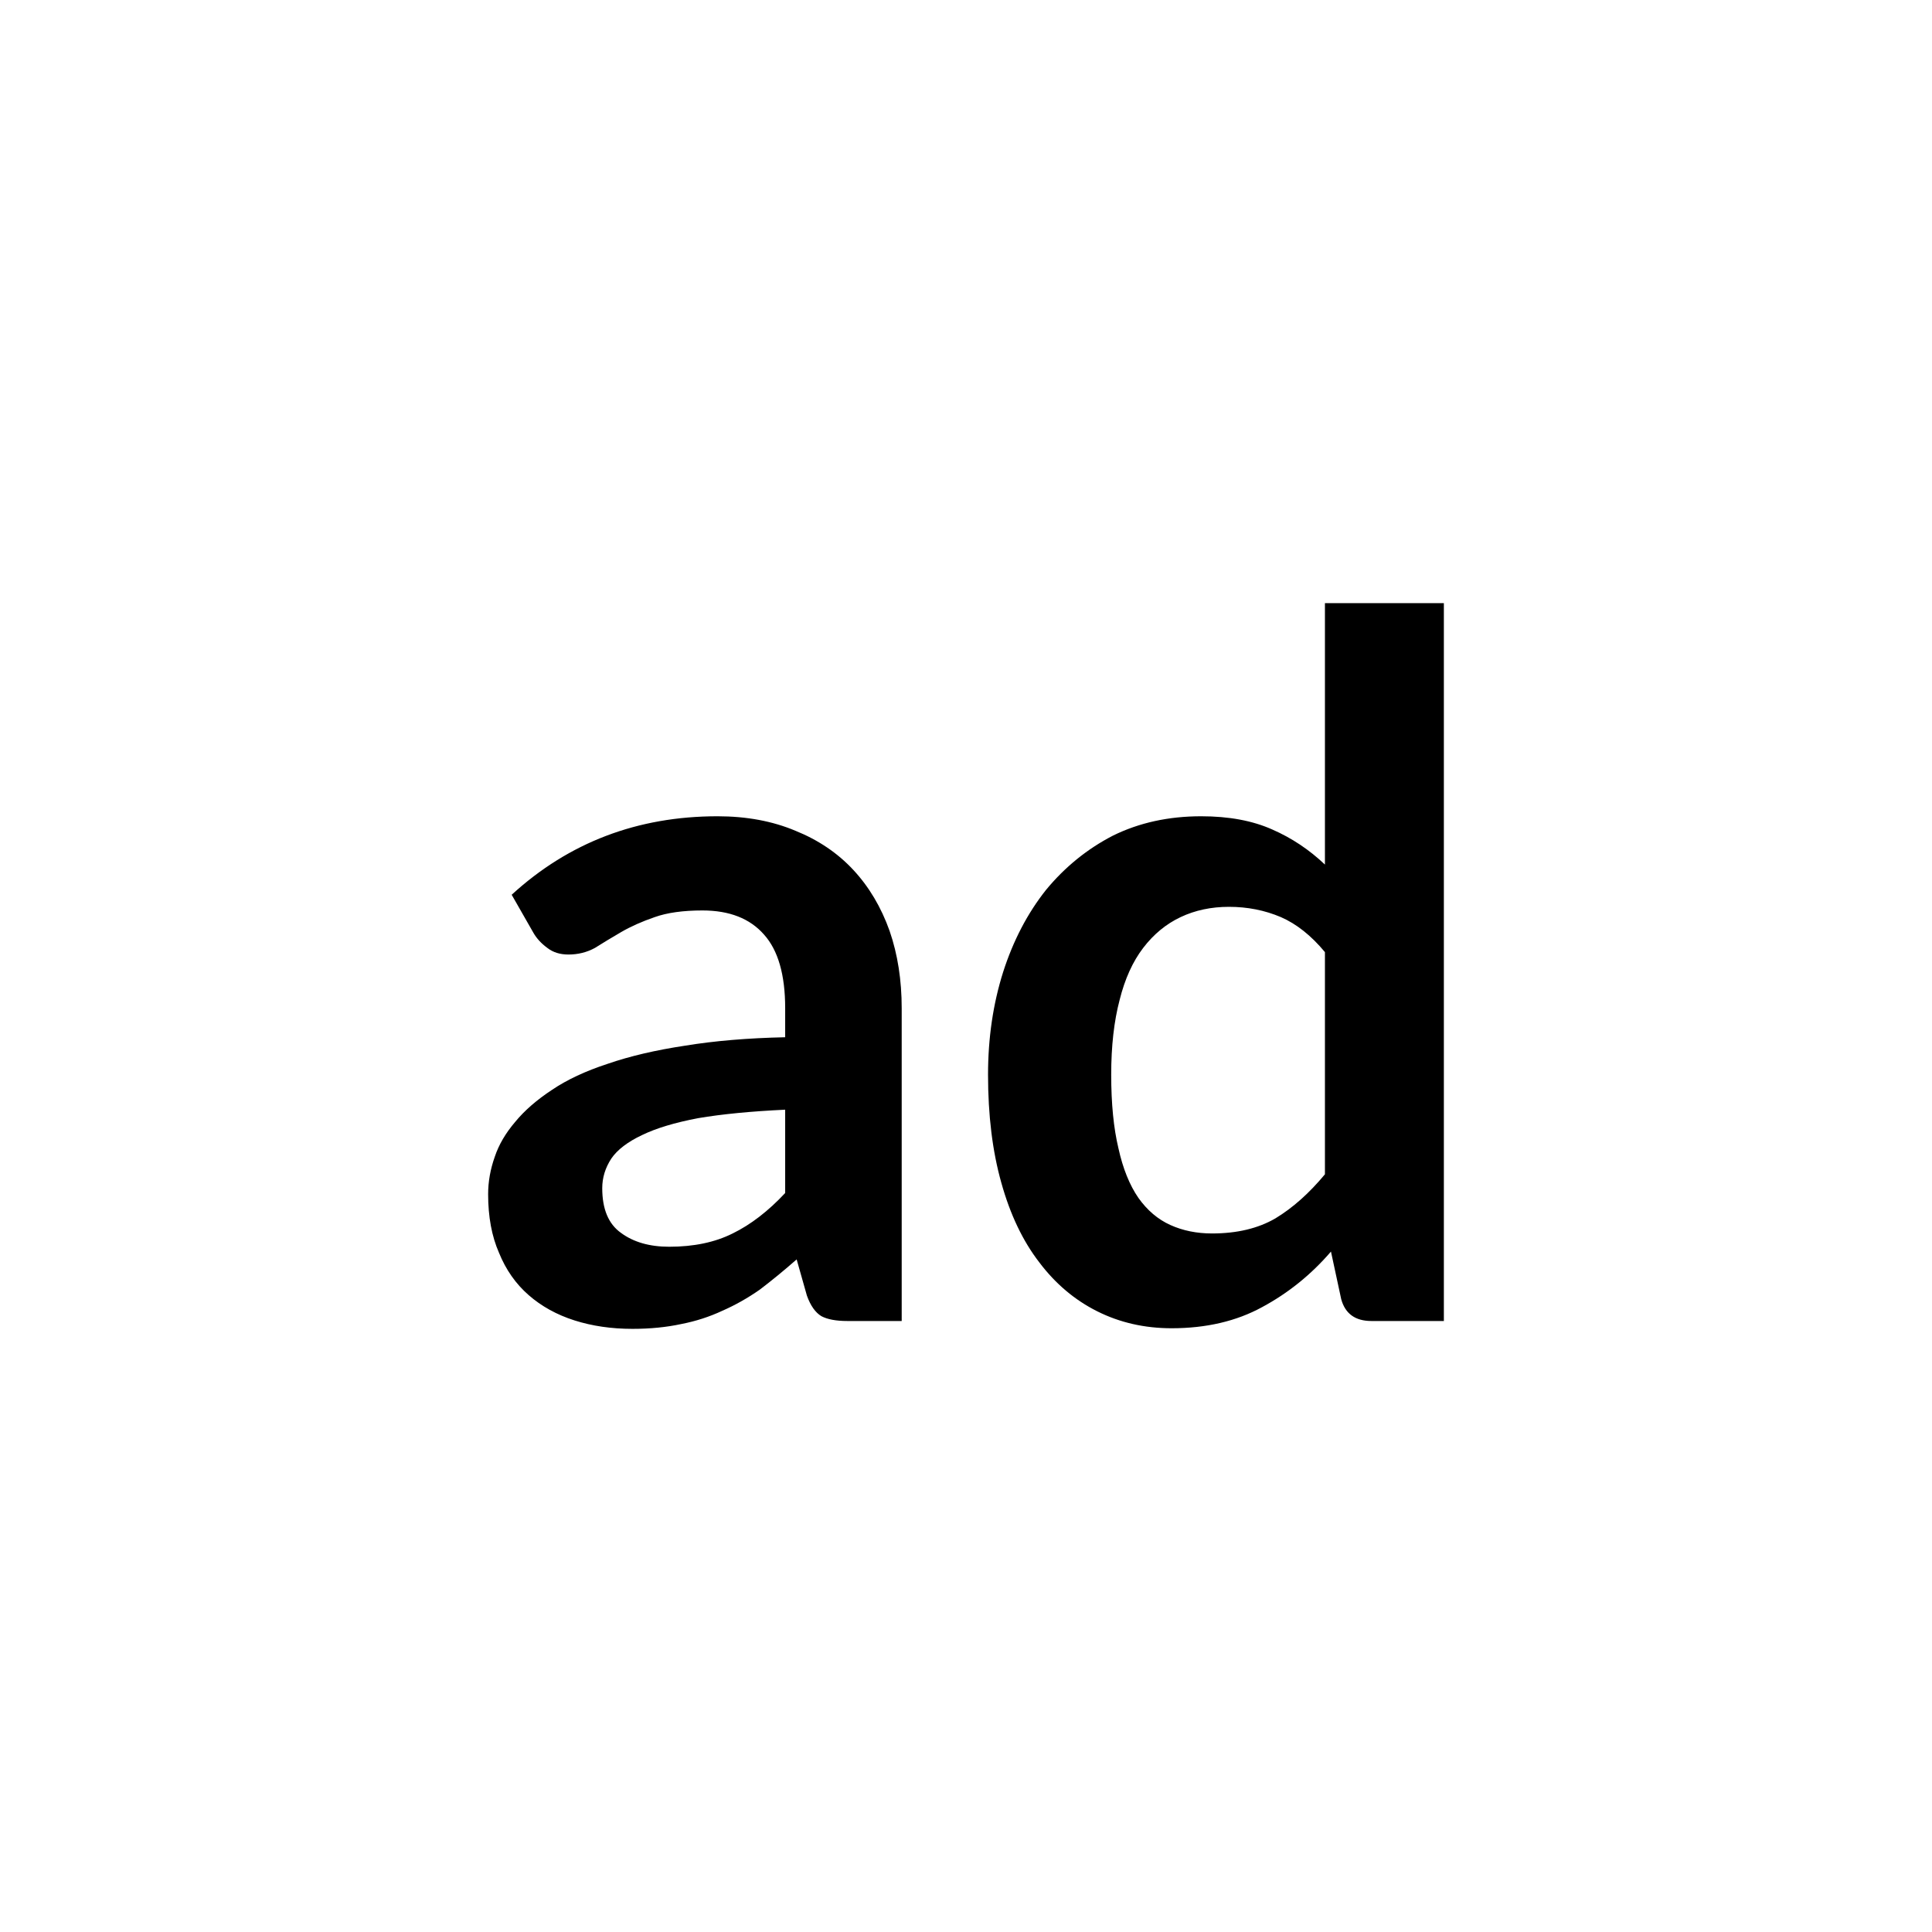 <svg xmlns="http://www.w3.org/2000/svg" width="32" height="32" viewBox="0 0 32 32"><rect width="100%" height="100%" fill="#FFFFFF"/><path fill="#000000" d="M13.005 19.76v-1.38q-.85.04-1.44.14-.58.11-.93.28-.36.17-.51.39-.15.23-.15.49 0 .52.31.74.31.23.8.23.61 0 1.05-.22.45-.22.87-.67m-4.17-4.31-.36-.63q1.42-1.3 3.41-1.3.72 0 1.29.24.57.23.96.65t.6 1.01q.2.58.2 1.28v5.18h-.9q-.28 0-.43-.08-.15-.09-.24-.34l-.17-.6q-.32.28-.61.5-.3.21-.62.35-.32.15-.68.22-.37.08-.81.08-.52 0-.96-.14t-.76-.42-.49-.7q-.18-.41-.18-.97 0-.31.11-.62.1-.3.34-.58.23-.28.61-.53.37-.25.92-.43.55-.19 1.28-.3.73-.12 1.66-.14v-.48q0-.83-.35-1.22-.35-.4-1.02-.4-.48 0-.79.11-.32.11-.56.25t-.43.26q-.2.11-.44.11-.21 0-.35-.11-.15-.11-.23-.25m13.11 4v-3.68q-.34-.41-.73-.58-.4-.17-.86-.17-.44 0-.8.17t-.62.51-.39.86q-.14.53-.14 1.24 0 .72.12 1.22.11.5.33.82.22.31.53.45t.69.14q.62 0 1.05-.25.43-.26.82-.73m0-9.46h1.97v11.89h-1.2q-.4 0-.5-.36l-.17-.79q-.49.57-1.14.92-.64.35-1.5.35-.67 0-1.23-.28t-.96-.81q-.41-.53-.63-1.32-.22-.78-.22-1.79 0-.91.25-1.7.25-.78.71-1.36.47-.57 1.11-.9.65-.32 1.46-.32.69 0 1.18.22.48.21.87.58z"/></svg>